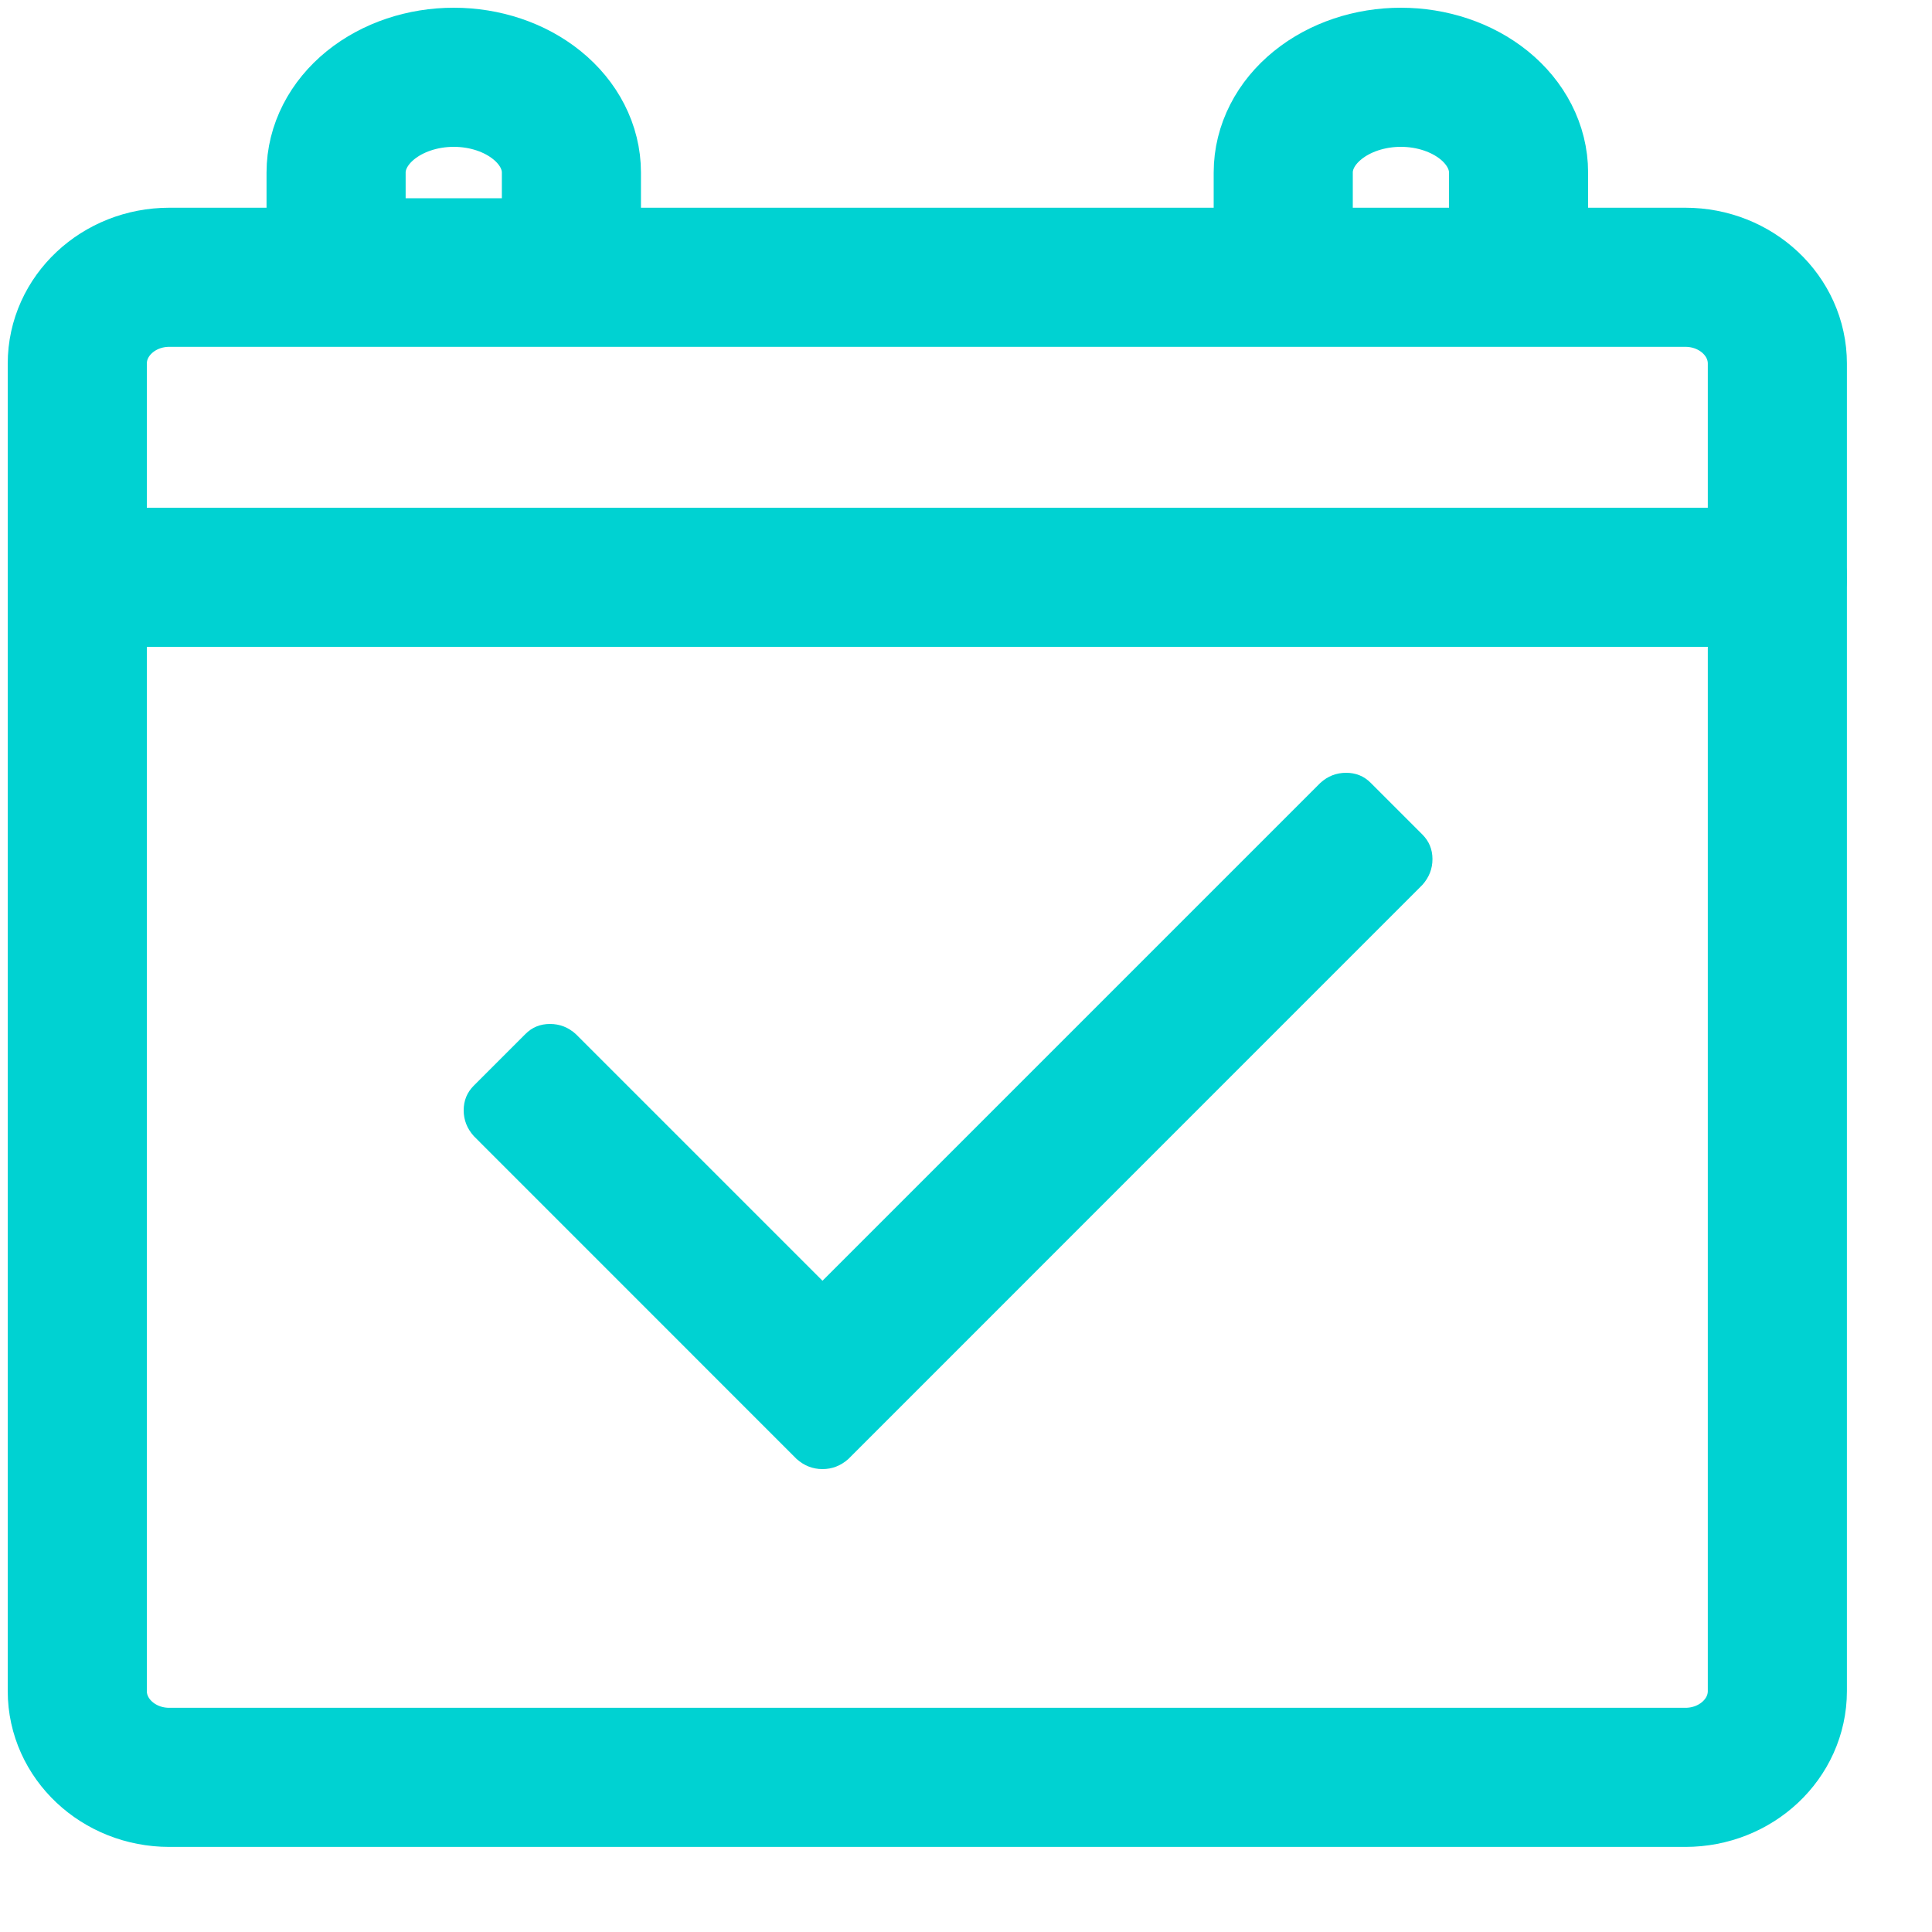 <svg width="25" height="25" viewBox="0 0 25 25" fill="none" xmlns="http://www.w3.org/2000/svg">
<path d="M21.808 3.588H2.191C1.533 3.588 1 4.088 1 4.705V21.882C1 22.499 1.533 22.999 2.191 22.999H21.808C22.466 22.999 22.999 22.499 22.999 21.882V4.705C22.999 4.088 22.466 3.588 21.808 3.588Z" stroke="#00D2D2" stroke-width="1.8" stroke-linecap="round" stroke-linejoin="round"/>
<path d="M1 7.47H22.999M16.605 3.465V2.232C16.605 1.906 16.765 1.592 17.051 1.361C17.336 1.13 17.724 1 18.127 1C18.531 1 18.918 1.13 19.204 1.361C19.489 1.592 19.65 1.906 19.65 2.232V3.465M4.349 3.465V2.232C4.349 1.906 4.51 1.592 4.795 1.361C5.081 1.13 5.468 1 5.872 1C6.276 1 6.663 1.13 6.948 1.361C7.234 1.592 7.394 1.906 7.394 2.232V3.465H4.349Z" stroke="#00D2D2" stroke-width="1.8" stroke-linecap="round" stroke-linejoin="round"/>
<path d="M10.977 18.88L18.405 11.451C18.492 11.354 18.536 11.243 18.536 11.117C18.536 10.991 18.492 10.885 18.405 10.798L17.738 10.131C17.651 10.043 17.544 10 17.419 10C17.293 10 17.181 10.043 17.085 10.131L10.643 16.573L7.451 13.381C7.354 13.293 7.243 13.25 7.117 13.25C6.991 13.25 6.885 13.293 6.798 13.381L6.131 14.048C6.044 14.135 6 14.241 6 14.367C6 14.493 6.044 14.604 6.131 14.701L10.309 18.88C10.406 18.966 10.517 19.01 10.643 19.01C10.769 19.01 10.88 18.966 10.977 18.88Z" fill="#00D2D2"/>
</svg>
